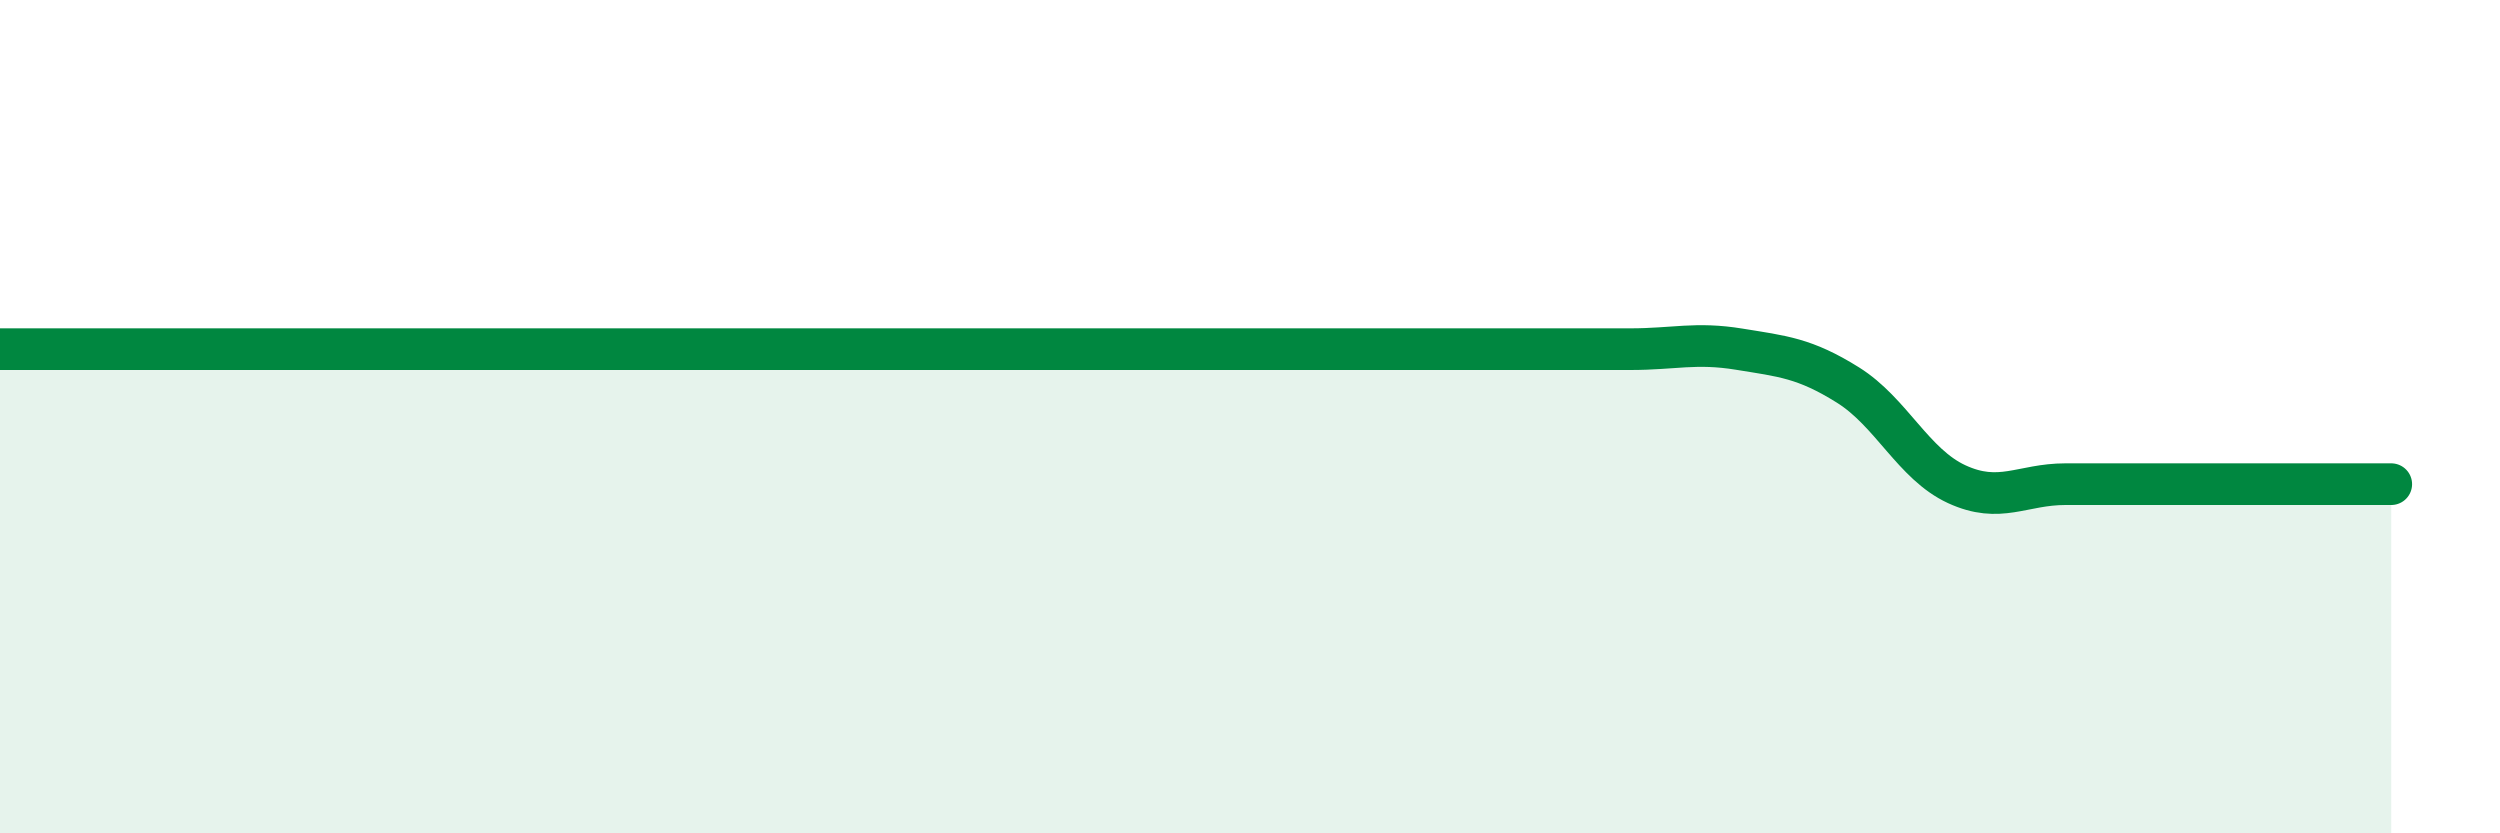 
    <svg width="60" height="20" viewBox="0 0 60 20" xmlns="http://www.w3.org/2000/svg">
      <path
        d="M 0,8.38 C 0.52,8.38 1.57,8.38 2.61,8.38 C 3.65,8.38 4.18,8.38 5.22,8.38 C 6.26,8.38 6.79,8.38 7.83,8.38 C 8.87,8.38 9.39,8.38 10.43,8.38 C 11.47,8.38 12,8.38 13.04,8.38 C 14.08,8.38 14.61,8.38 15.65,8.38 C 16.69,8.38 17.22,8.38 18.26,8.38 C 19.3,8.38 19.83,8.38 20.87,8.38 C 21.91,8.38 22.44,8.38 23.48,8.38 C 24.52,8.38 25.05,8.38 26.09,8.38 C 27.13,8.38 27.66,8.38 28.7,8.38 C 29.74,8.38 30.26,8.38 31.3,8.38 C 32.34,8.38 32.87,8.38 33.91,8.38 C 34.95,8.38 35.48,8.38 36.52,8.38 C 37.56,8.38 38.09,8.38 39.13,8.38 C 40.17,8.38 40.7,8.21 41.74,8.38 C 42.78,8.55 43.31,8.59 44.35,9.24 C 45.39,9.89 45.92,11.14 46.96,11.62 C 48,12.1 48.53,11.62 49.57,11.62 C 50.61,11.62 51.13,11.62 52.17,11.62 C 53.21,11.62 53.74,11.62 54.78,11.62 C 55.82,11.62 56.87,11.62 57.39,11.62L57.39 20L0 20Z"
        fill="#008740"
        opacity="0.1"
        stroke-linecap="round"
        stroke-linejoin="round"
      />
      <path
        d="M 0,8.38 C 0.52,8.38 1.57,8.38 2.61,8.38 C 3.65,8.38 4.18,8.38 5.22,8.38 C 6.26,8.38 6.79,8.38 7.83,8.38 C 8.87,8.38 9.39,8.38 10.43,8.38 C 11.47,8.38 12,8.38 13.04,8.38 C 14.08,8.38 14.61,8.38 15.65,8.38 C 16.69,8.38 17.22,8.38 18.26,8.38 C 19.3,8.38 19.83,8.38 20.87,8.38 C 21.91,8.38 22.44,8.38 23.48,8.38 C 24.52,8.38 25.05,8.38 26.09,8.38 C 27.13,8.38 27.66,8.38 28.7,8.38 C 29.74,8.38 30.26,8.38 31.3,8.38 C 32.34,8.38 32.87,8.38 33.91,8.38 C 34.95,8.38 35.48,8.38 36.52,8.38 C 37.56,8.38 38.09,8.38 39.13,8.38 C 40.17,8.38 40.7,8.21 41.74,8.38 C 42.78,8.55 43.31,8.59 44.35,9.24 C 45.39,9.89 45.92,11.14 46.96,11.62 C 48,12.1 48.53,11.62 49.57,11.62 C 50.61,11.62 51.13,11.62 52.17,11.62 C 53.21,11.62 53.74,11.62 54.78,11.62 C 55.82,11.62 56.87,11.62 57.39,11.62"
        stroke="#008740"
        stroke-width="1"
        fill="none"
        stroke-linecap="round"
        stroke-linejoin="round"
      />
    </svg>
  